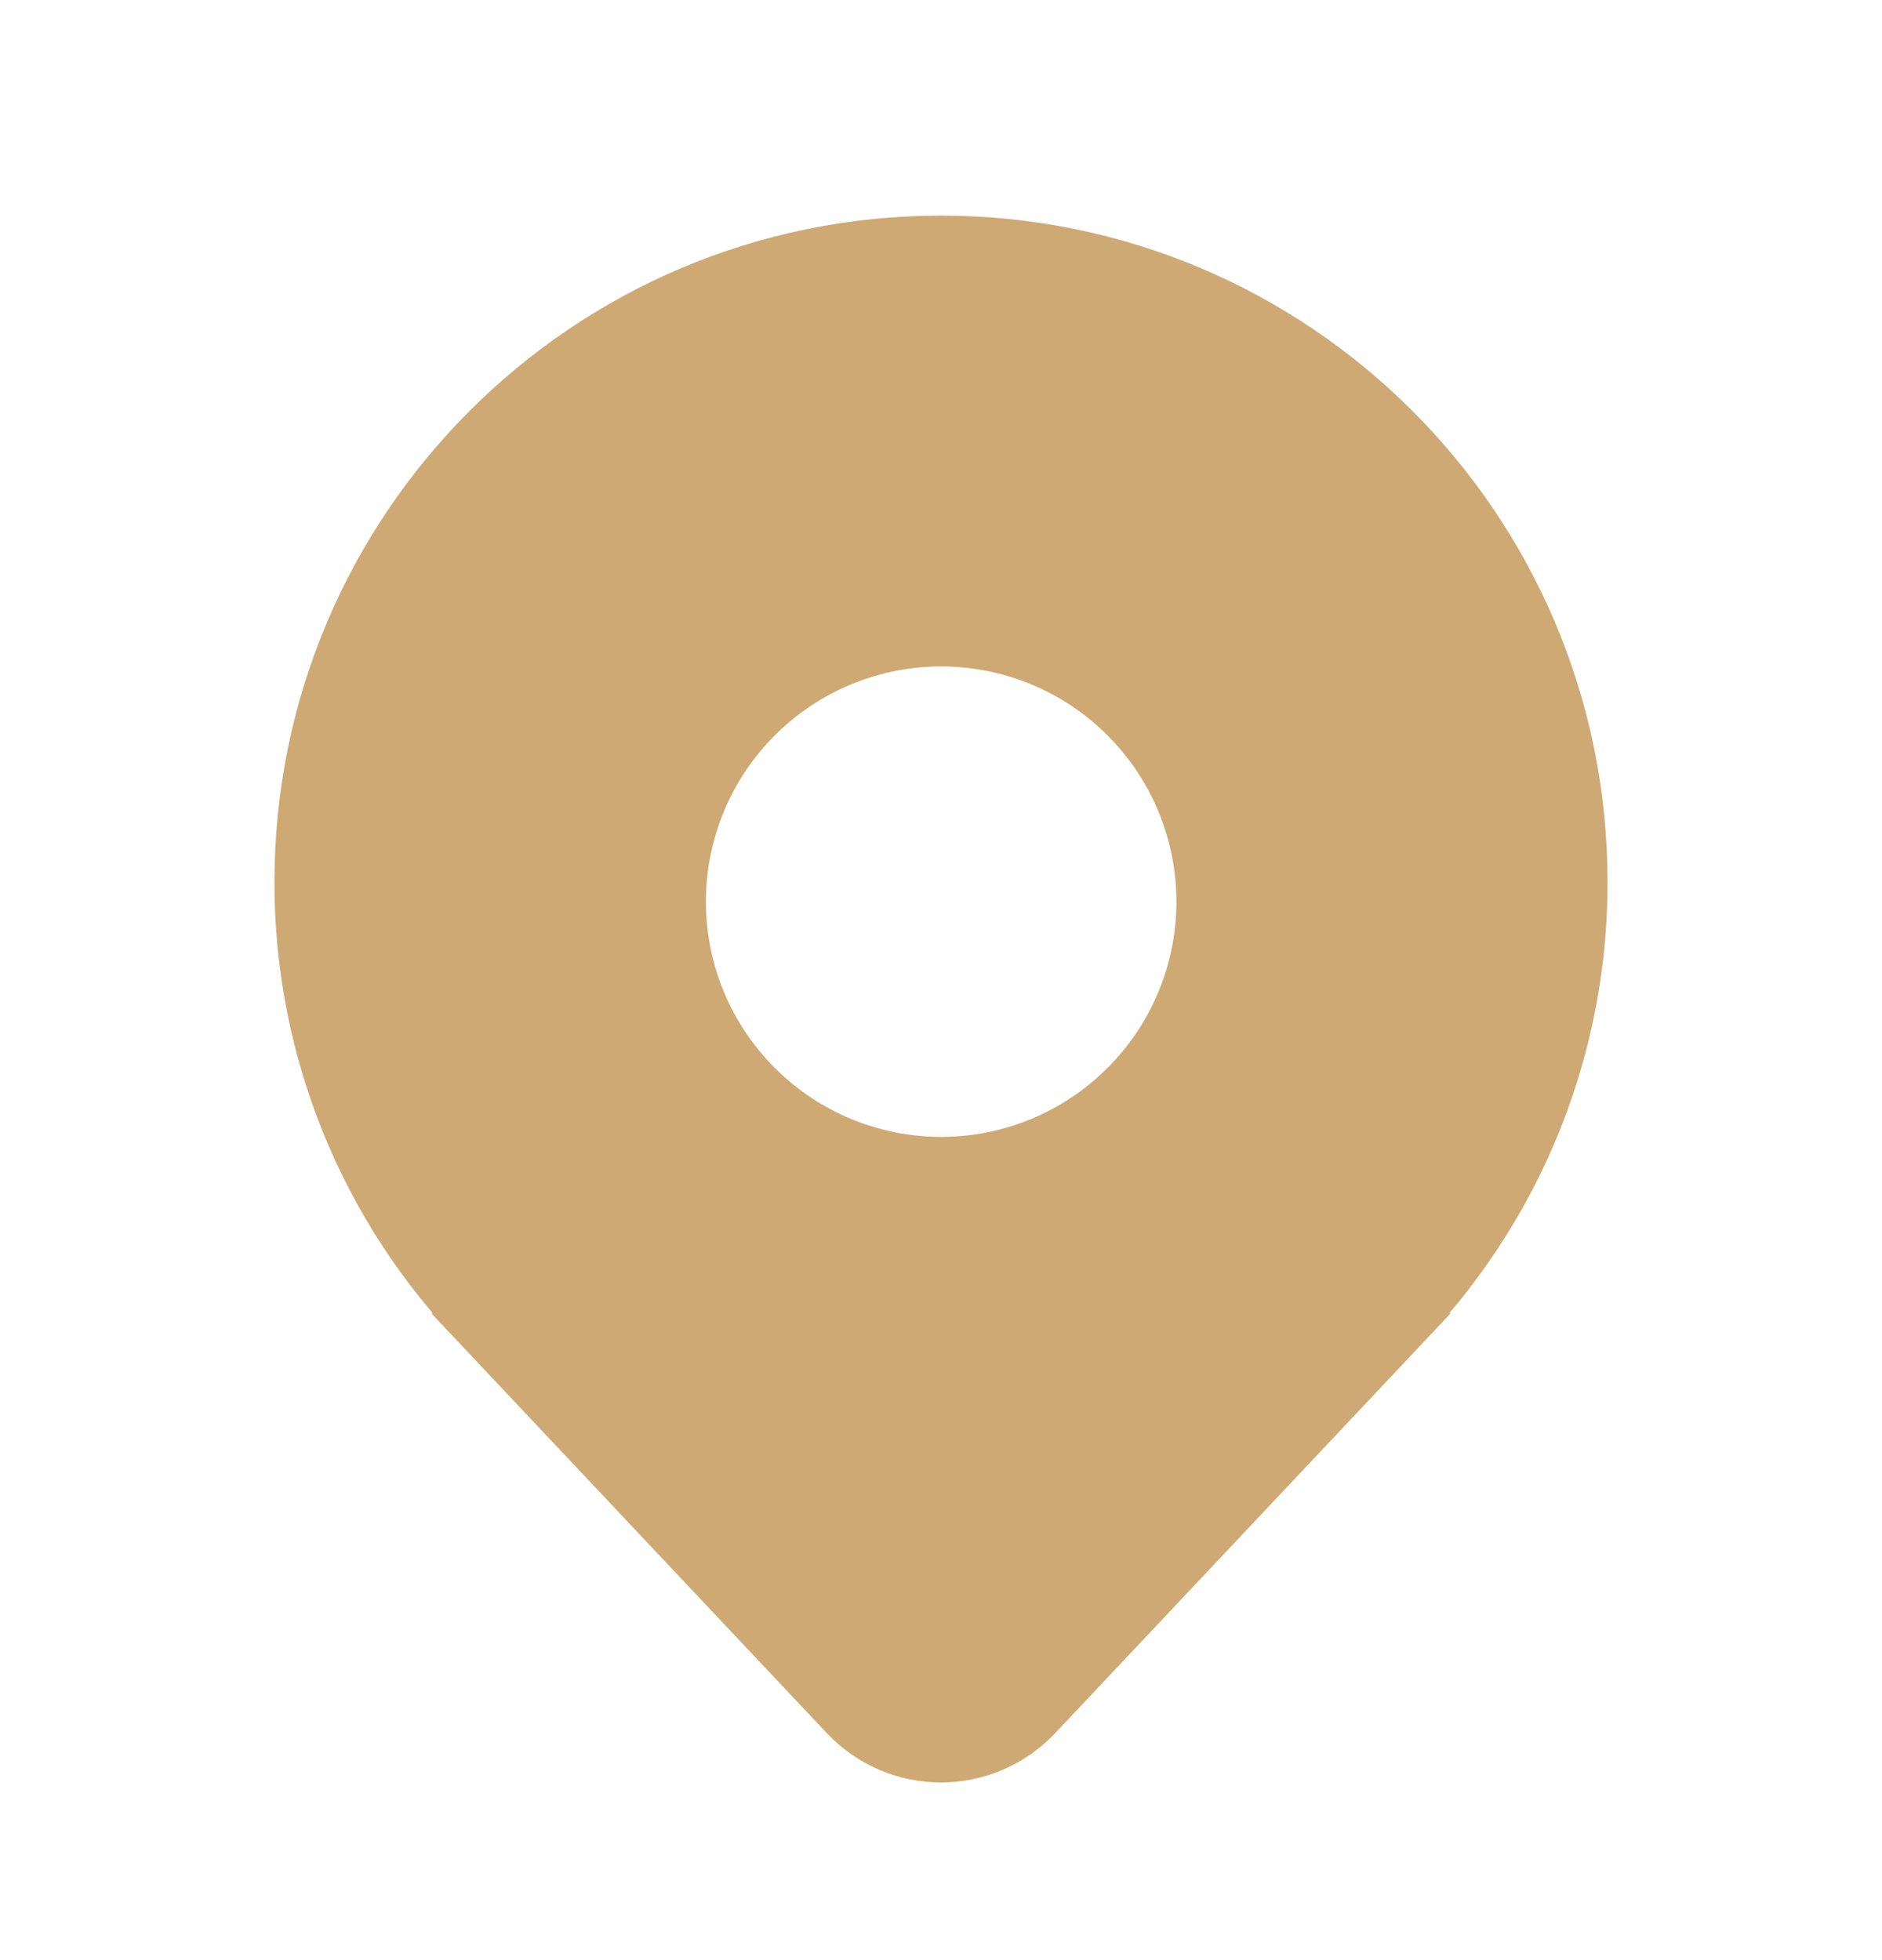 <svg width="24" height="25" viewBox="0 0 24 25" fill="none" xmlns="http://www.w3.org/2000/svg">
<g id="fluent:location-48-filled">
<g id="Group">
<path id="Vector" d="M19.507 15.24C20.161 14.012 20.502 12.641 20.5 11.25C20.5 6.556 16.695 2.75 12 2.75C7.306 2.75 3.5 6.556 3.5 11.25C3.497 13.255 4.205 15.196 5.5 16.727L5.51 16.74C5.514 16.743 5.517 16.747 5.519 16.75H5.5L10.544 22.105C10.731 22.303 10.957 22.462 11.207 22.57C11.457 22.678 11.727 22.734 12 22.734C12.272 22.734 12.542 22.678 12.793 22.57C13.043 22.462 13.268 22.303 13.456 22.105L18.5 16.75H18.481L18.489 16.741L18.49 16.739C18.526 16.697 18.562 16.654 18.598 16.61C18.944 16.183 19.249 15.724 19.508 15.239L19.507 15.24ZM12.002 14.5C11.206 14.5 10.443 14.184 9.881 13.621C9.318 13.059 9.002 12.296 9.002 11.5C9.002 10.704 9.318 9.941 9.881 9.379C10.443 8.816 11.206 8.5 12.002 8.5C12.798 8.5 13.561 8.816 14.123 9.379C14.686 9.941 15.002 10.704 15.002 11.5C15.002 12.296 14.686 13.059 14.123 13.621C13.561 14.184 12.798 14.5 12.002 14.5Z" fill="#CEA974"/>
</g>
</g>
</svg>
